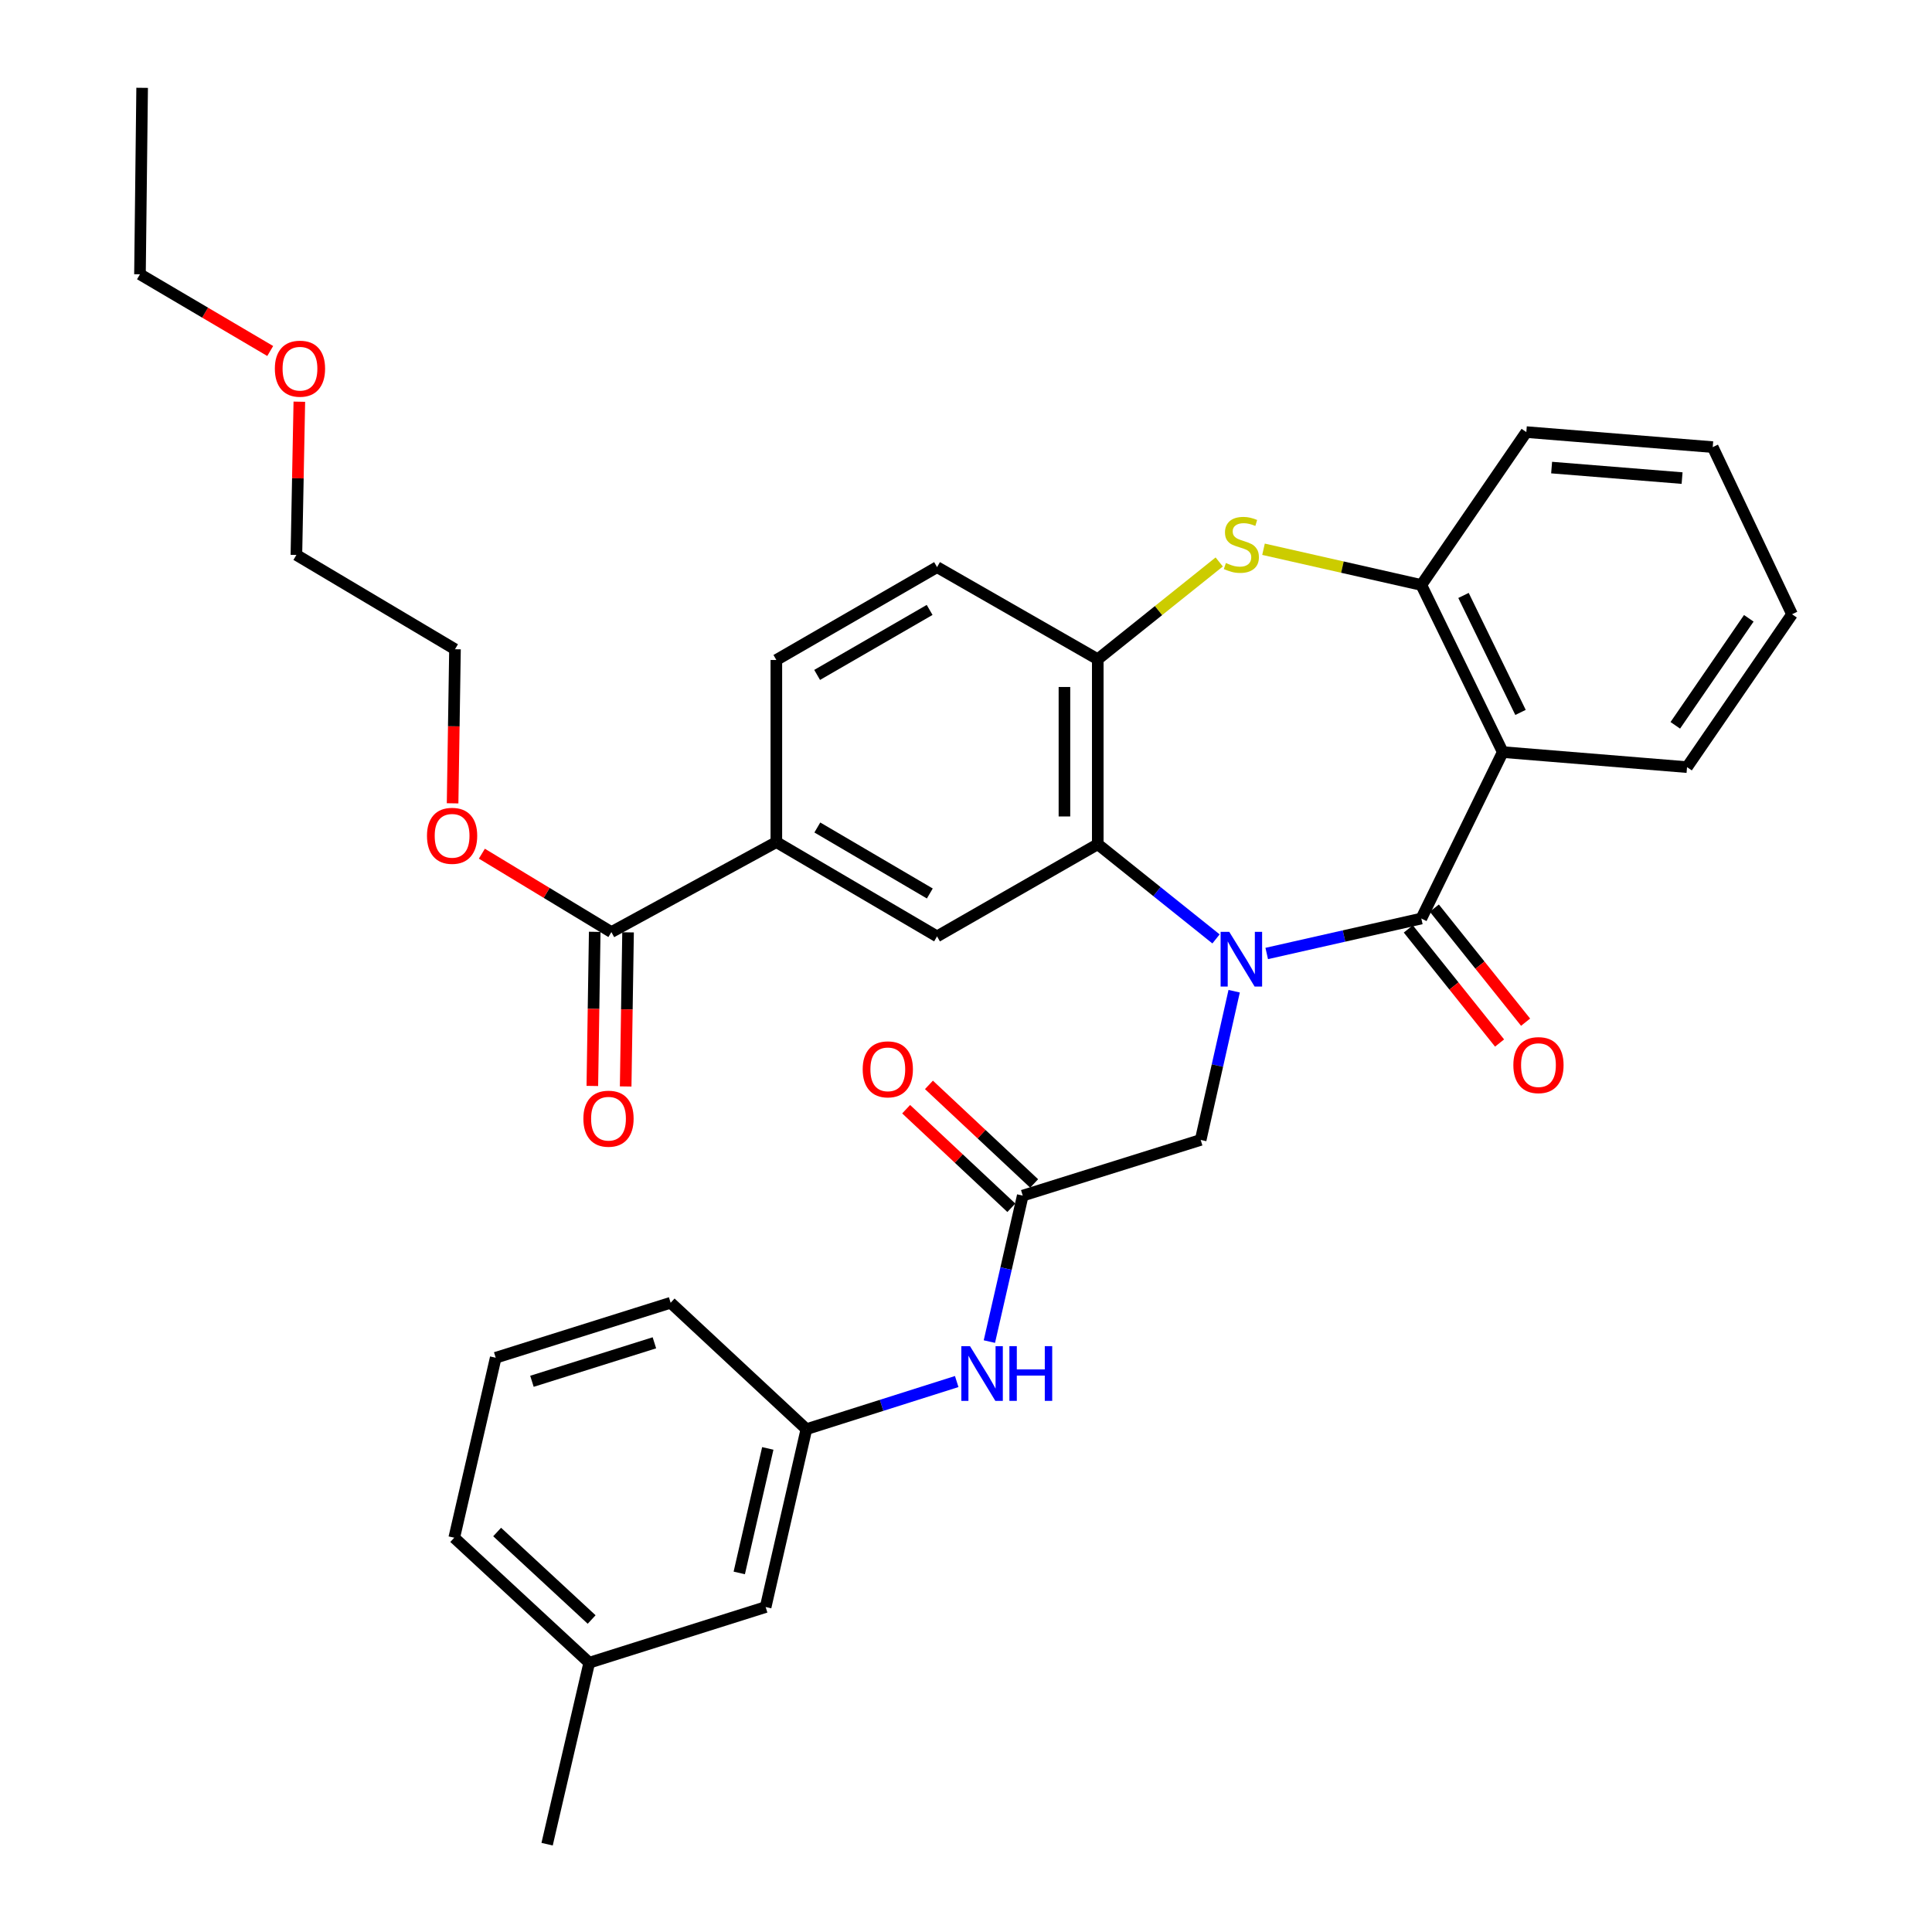 <?xml version='1.0' encoding='iso-8859-1'?>
<svg version='1.1' baseProfile='full'
              xmlns='http://www.w3.org/2000/svg'
                      xmlns:rdkit='http://www.rdkit.org/xml'
                      xmlns:xlink='http://www.w3.org/1999/xlink'
                  xml:space='preserve'
width='1000px' height='1000px' viewBox='0 0 1000 1000'>
<!-- END OF HEADER -->
<rect style='opacity:1.0;fill:#FFFFFF;stroke:none' width='1000' height='1000' x='0' y='0'> </rect>
<path class='bond-0' d='M 655.654,493.523 L 695.665,484.477' style='fill:none;fill-rule:evenodd;stroke:#0000FF;stroke-width:6px;stroke-linecap:butt;stroke-linejoin:miter;stroke-opacity:1' />
<path class='bond-0' d='M 695.665,484.477 L 735.675,475.431' style='fill:none;fill-rule:evenodd;stroke:#000000;stroke-width:6px;stroke-linecap:butt;stroke-linejoin:miter;stroke-opacity:1' />
<path class='bond-1' d='M 629.406,485.982 L 598.806,461.472' style='fill:none;fill-rule:evenodd;stroke:#0000FF;stroke-width:6px;stroke-linecap:butt;stroke-linejoin:miter;stroke-opacity:1' />
<path class='bond-1' d='M 598.806,461.472 L 568.205,436.962' style='fill:none;fill-rule:evenodd;stroke:#000000;stroke-width:6px;stroke-linecap:butt;stroke-linejoin:miter;stroke-opacity:1' />
<path class='bond-7' d='M 638.798,513.048 L 630.132,551.536' style='fill:none;fill-rule:evenodd;stroke:#0000FF;stroke-width:6px;stroke-linecap:butt;stroke-linejoin:miter;stroke-opacity:1' />
<path class='bond-7' d='M 630.132,551.536 L 621.466,590.023' style='fill:none;fill-rule:evenodd;stroke:#000000;stroke-width:6px;stroke-linecap:butt;stroke-linejoin:miter;stroke-opacity:1' />
<path class='bond-2' d='M 735.675,475.431 L 777.825,389.28' style='fill:none;fill-rule:evenodd;stroke:#000000;stroke-width:6px;stroke-linecap:butt;stroke-linejoin:miter;stroke-opacity:1' />
<path class='bond-12' d='M 728.938,480.82 L 752.555,510.341' style='fill:none;fill-rule:evenodd;stroke:#000000;stroke-width:6px;stroke-linecap:butt;stroke-linejoin:miter;stroke-opacity:1' />
<path class='bond-12' d='M 752.555,510.341 L 776.173,539.862' style='fill:none;fill-rule:evenodd;stroke:#FF0000;stroke-width:6px;stroke-linecap:butt;stroke-linejoin:miter;stroke-opacity:1' />
<path class='bond-12' d='M 742.412,470.041 L 766.029,499.562' style='fill:none;fill-rule:evenodd;stroke:#000000;stroke-width:6px;stroke-linecap:butt;stroke-linejoin:miter;stroke-opacity:1' />
<path class='bond-12' d='M 766.029,499.562 L 789.647,529.083' style='fill:none;fill-rule:evenodd;stroke:#FF0000;stroke-width:6px;stroke-linecap:butt;stroke-linejoin:miter;stroke-opacity:1' />
<path class='bond-4' d='M 568.205,436.962 L 568.205,341.225' style='fill:none;fill-rule:evenodd;stroke:#000000;stroke-width:6px;stroke-linecap:butt;stroke-linejoin:miter;stroke-opacity:1' />
<path class='bond-4' d='M 550.95,422.601 L 550.95,355.585' style='fill:none;fill-rule:evenodd;stroke:#000000;stroke-width:6px;stroke-linecap:butt;stroke-linejoin:miter;stroke-opacity:1' />
<path class='bond-6' d='M 568.205,436.962 L 485.017,484.672' style='fill:none;fill-rule:evenodd;stroke:#000000;stroke-width:6px;stroke-linecap:butt;stroke-linejoin:miter;stroke-opacity:1' />
<path class='bond-5' d='M 777.825,389.28 L 735.675,302.785' style='fill:none;fill-rule:evenodd;stroke:#000000;stroke-width:6px;stroke-linecap:butt;stroke-linejoin:miter;stroke-opacity:1' />
<path class='bond-5' d='M 787.014,368.747 L 757.509,308.2' style='fill:none;fill-rule:evenodd;stroke:#000000;stroke-width:6px;stroke-linecap:butt;stroke-linejoin:miter;stroke-opacity:1' />
<path class='bond-20' d='M 777.825,389.28 L 873.207,397.064' style='fill:none;fill-rule:evenodd;stroke:#000000;stroke-width:6px;stroke-linecap:butt;stroke-linejoin:miter;stroke-opacity:1' />
<path class='bond-3' d='M 631.066,290.875 L 599.636,316.05' style='fill:none;fill-rule:evenodd;stroke:#CCCC00;stroke-width:6px;stroke-linecap:butt;stroke-linejoin:miter;stroke-opacity:1' />
<path class='bond-3' d='M 599.636,316.05 L 568.205,341.225' style='fill:none;fill-rule:evenodd;stroke:#000000;stroke-width:6px;stroke-linecap:butt;stroke-linejoin:miter;stroke-opacity:1' />
<path class='bond-34' d='M 653.994,284.291 L 694.835,293.538' style='fill:none;fill-rule:evenodd;stroke:#CCCC00;stroke-width:6px;stroke-linecap:butt;stroke-linejoin:miter;stroke-opacity:1' />
<path class='bond-34' d='M 694.835,293.538 L 735.675,302.785' style='fill:none;fill-rule:evenodd;stroke:#000000;stroke-width:6px;stroke-linecap:butt;stroke-linejoin:miter;stroke-opacity:1' />
<path class='bond-13' d='M 568.205,341.225 L 485.017,293.544' style='fill:none;fill-rule:evenodd;stroke:#000000;stroke-width:6px;stroke-linecap:butt;stroke-linejoin:miter;stroke-opacity:1' />
<path class='bond-22' d='M 735.675,302.785 L 790.028,223.651' style='fill:none;fill-rule:evenodd;stroke:#000000;stroke-width:6px;stroke-linecap:butt;stroke-linejoin:miter;stroke-opacity:1' />
<path class='bond-9' d='M 485.017,484.672 L 401.838,435.869' style='fill:none;fill-rule:evenodd;stroke:#000000;stroke-width:6px;stroke-linecap:butt;stroke-linejoin:miter;stroke-opacity:1' />
<path class='bond-9' d='M 481.272,462.469 L 423.047,428.307' style='fill:none;fill-rule:evenodd;stroke:#000000;stroke-width:6px;stroke-linecap:butt;stroke-linejoin:miter;stroke-opacity:1' />
<path class='bond-8' d='M 621.466,590.023 L 529.372,618.849' style='fill:none;fill-rule:evenodd;stroke:#000000;stroke-width:6px;stroke-linecap:butt;stroke-linejoin:miter;stroke-opacity:1' />
<path class='bond-11' d='M 529.372,618.849 L 520.735,656.626' style='fill:none;fill-rule:evenodd;stroke:#000000;stroke-width:6px;stroke-linecap:butt;stroke-linejoin:miter;stroke-opacity:1' />
<path class='bond-11' d='M 520.735,656.626 L 512.098,694.402' style='fill:none;fill-rule:evenodd;stroke:#0000FF;stroke-width:6px;stroke-linecap:butt;stroke-linejoin:miter;stroke-opacity:1' />
<path class='bond-15' d='M 535.271,612.553 L 508.045,587.042' style='fill:none;fill-rule:evenodd;stroke:#000000;stroke-width:6px;stroke-linecap:butt;stroke-linejoin:miter;stroke-opacity:1' />
<path class='bond-15' d='M 508.045,587.042 L 480.819,561.532' style='fill:none;fill-rule:evenodd;stroke:#FF0000;stroke-width:6px;stroke-linecap:butt;stroke-linejoin:miter;stroke-opacity:1' />
<path class='bond-15' d='M 523.473,625.144 L 496.247,599.634' style='fill:none;fill-rule:evenodd;stroke:#000000;stroke-width:6px;stroke-linecap:butt;stroke-linejoin:miter;stroke-opacity:1' />
<path class='bond-15' d='M 496.247,599.634 L 469.021,574.123' style='fill:none;fill-rule:evenodd;stroke:#FF0000;stroke-width:6px;stroke-linecap:butt;stroke-linejoin:miter;stroke-opacity:1' />
<path class='bond-10' d='M 401.838,435.869 L 316.454,482.448' style='fill:none;fill-rule:evenodd;stroke:#000000;stroke-width:6px;stroke-linecap:butt;stroke-linejoin:miter;stroke-opacity:1' />
<path class='bond-16' d='M 401.838,435.869 L 401.838,341.608' style='fill:none;fill-rule:evenodd;stroke:#000000;stroke-width:6px;stroke-linecap:butt;stroke-linejoin:miter;stroke-opacity:1' />
<path class='bond-14' d='M 307.828,482.314 L 307.21,522.199' style='fill:none;fill-rule:evenodd;stroke:#000000;stroke-width:6px;stroke-linecap:butt;stroke-linejoin:miter;stroke-opacity:1' />
<path class='bond-14' d='M 307.21,522.199 L 306.592,562.085' style='fill:none;fill-rule:evenodd;stroke:#FF0000;stroke-width:6px;stroke-linecap:butt;stroke-linejoin:miter;stroke-opacity:1' />
<path class='bond-14' d='M 325.081,482.581 L 324.463,522.467' style='fill:none;fill-rule:evenodd;stroke:#000000;stroke-width:6px;stroke-linecap:butt;stroke-linejoin:miter;stroke-opacity:1' />
<path class='bond-14' d='M 324.463,522.467 L 323.845,562.352' style='fill:none;fill-rule:evenodd;stroke:#FF0000;stroke-width:6px;stroke-linecap:butt;stroke-linejoin:miter;stroke-opacity:1' />
<path class='bond-19' d='M 316.454,482.448 L 282.934,462.155' style='fill:none;fill-rule:evenodd;stroke:#000000;stroke-width:6px;stroke-linecap:butt;stroke-linejoin:miter;stroke-opacity:1' />
<path class='bond-19' d='M 282.934,462.155 L 249.414,441.862' style='fill:none;fill-rule:evenodd;stroke:#FF0000;stroke-width:6px;stroke-linecap:butt;stroke-linejoin:miter;stroke-opacity:1' />
<path class='bond-17' d='M 495.196,715.083 L 456.291,727.411' style='fill:none;fill-rule:evenodd;stroke:#0000FF;stroke-width:6px;stroke-linecap:butt;stroke-linejoin:miter;stroke-opacity:1' />
<path class='bond-17' d='M 456.291,727.411 L 417.387,739.739' style='fill:none;fill-rule:evenodd;stroke:#000000;stroke-width:6px;stroke-linecap:butt;stroke-linejoin:miter;stroke-opacity:1' />
<path class='bond-35' d='M 485.017,293.544 L 401.838,341.608' style='fill:none;fill-rule:evenodd;stroke:#000000;stroke-width:6px;stroke-linecap:butt;stroke-linejoin:miter;stroke-opacity:1' />
<path class='bond-35' d='M 481.173,315.693 L 422.948,349.339' style='fill:none;fill-rule:evenodd;stroke:#000000;stroke-width:6px;stroke-linecap:butt;stroke-linejoin:miter;stroke-opacity:1' />
<path class='bond-18' d='M 417.387,739.739 L 396.297,831.805' style='fill:none;fill-rule:evenodd;stroke:#000000;stroke-width:6px;stroke-linecap:butt;stroke-linejoin:miter;stroke-opacity:1' />
<path class='bond-18' d='M 397.404,749.696 L 382.641,814.142' style='fill:none;fill-rule:evenodd;stroke:#000000;stroke-width:6px;stroke-linecap:butt;stroke-linejoin:miter;stroke-opacity:1' />
<path class='bond-25' d='M 417.387,739.739 L 347.12,674.305' style='fill:none;fill-rule:evenodd;stroke:#000000;stroke-width:6px;stroke-linecap:butt;stroke-linejoin:miter;stroke-opacity:1' />
<path class='bond-21' d='M 396.297,831.805 L 304.989,860.621' style='fill:none;fill-rule:evenodd;stroke:#000000;stroke-width:6px;stroke-linecap:butt;stroke-linejoin:miter;stroke-opacity:1' />
<path class='bond-27' d='M 234.263,415.8 L 234.881,375.924' style='fill:none;fill-rule:evenodd;stroke:#FF0000;stroke-width:6px;stroke-linecap:butt;stroke-linejoin:miter;stroke-opacity:1' />
<path class='bond-27' d='M 234.881,375.924 L 235.5,336.048' style='fill:none;fill-rule:evenodd;stroke:#000000;stroke-width:6px;stroke-linecap:butt;stroke-linejoin:miter;stroke-opacity:1' />
<path class='bond-31' d='M 873.207,397.064 L 927.551,317.931' style='fill:none;fill-rule:evenodd;stroke:#000000;stroke-width:6px;stroke-linecap:butt;stroke-linejoin:miter;stroke-opacity:1' />
<path class='bond-31' d='M 867.135,375.426 L 905.175,320.033' style='fill:none;fill-rule:evenodd;stroke:#000000;stroke-width:6px;stroke-linecap:butt;stroke-linejoin:miter;stroke-opacity:1' />
<path class='bond-30' d='M 304.989,860.621 L 283.181,954.545' style='fill:none;fill-rule:evenodd;stroke:#000000;stroke-width:6px;stroke-linecap:butt;stroke-linejoin:miter;stroke-opacity:1' />
<path class='bond-37' d='M 304.989,860.621 L 235.116,795.924' style='fill:none;fill-rule:evenodd;stroke:#000000;stroke-width:6px;stroke-linecap:butt;stroke-linejoin:miter;stroke-opacity:1' />
<path class='bond-37' d='M 306.232,838.255 L 257.32,792.967' style='fill:none;fill-rule:evenodd;stroke:#000000;stroke-width:6px;stroke-linecap:butt;stroke-linejoin:miter;stroke-opacity:1' />
<path class='bond-36' d='M 790.028,223.651 L 886.503,231.425' style='fill:none;fill-rule:evenodd;stroke:#000000;stroke-width:6px;stroke-linecap:butt;stroke-linejoin:miter;stroke-opacity:1' />
<path class='bond-36' d='M 803.114,242.017 L 870.646,247.459' style='fill:none;fill-rule:evenodd;stroke:#000000;stroke-width:6px;stroke-linecap:butt;stroke-linejoin:miter;stroke-opacity:1' />
<path class='bond-23' d='M 256.579,702.766 L 347.12,674.305' style='fill:none;fill-rule:evenodd;stroke:#000000;stroke-width:6px;stroke-linecap:butt;stroke-linejoin:miter;stroke-opacity:1' />
<path class='bond-23' d='M 275.335,714.958 L 338.714,695.035' style='fill:none;fill-rule:evenodd;stroke:#000000;stroke-width:6px;stroke-linecap:butt;stroke-linejoin:miter;stroke-opacity:1' />
<path class='bond-26' d='M 256.579,702.766 L 235.116,795.924' style='fill:none;fill-rule:evenodd;stroke:#000000;stroke-width:6px;stroke-linecap:butt;stroke-linejoin:miter;stroke-opacity:1' />
<path class='bond-24' d='M 154.934,207.924 L 154.174,247.58' style='fill:none;fill-rule:evenodd;stroke:#FF0000;stroke-width:6px;stroke-linecap:butt;stroke-linejoin:miter;stroke-opacity:1' />
<path class='bond-24' d='M 154.174,247.58 L 153.414,287.236' style='fill:none;fill-rule:evenodd;stroke:#000000;stroke-width:6px;stroke-linecap:butt;stroke-linejoin:miter;stroke-opacity:1' />
<path class='bond-29' d='M 139.861,181.678 L 106.155,161.823' style='fill:none;fill-rule:evenodd;stroke:#FF0000;stroke-width:6px;stroke-linecap:butt;stroke-linejoin:miter;stroke-opacity:1' />
<path class='bond-29' d='M 106.155,161.823 L 72.449,141.968' style='fill:none;fill-rule:evenodd;stroke:#000000;stroke-width:6px;stroke-linecap:butt;stroke-linejoin:miter;stroke-opacity:1' />
<path class='bond-28' d='M 235.5,336.048 L 153.414,287.236' style='fill:none;fill-rule:evenodd;stroke:#000000;stroke-width:6px;stroke-linecap:butt;stroke-linejoin:miter;stroke-opacity:1' />
<path class='bond-33' d='M 72.449,141.968 L 73.571,45.455' style='fill:none;fill-rule:evenodd;stroke:#000000;stroke-width:6px;stroke-linecap:butt;stroke-linejoin:miter;stroke-opacity:1' />
<path class='bond-32' d='M 927.551,317.931 L 886.503,231.425' style='fill:none;fill-rule:evenodd;stroke:#000000;stroke-width:6px;stroke-linecap:butt;stroke-linejoin:miter;stroke-opacity:1' />
<path  class='atom-0' d='M 636.267 482.331
L 645.547 497.331
Q 646.467 498.811, 647.947 501.491
Q 649.427 504.171, 649.507 504.331
L 649.507 482.331
L 653.267 482.331
L 653.267 510.651
L 649.387 510.651
L 639.427 494.251
Q 638.267 492.331, 637.027 490.131
Q 635.827 487.931, 635.467 487.251
L 635.467 510.651
L 631.787 510.651
L 631.787 482.331
L 636.267 482.331
' fill='#0000FF'/>
<path  class='atom-4' d='M 634.527 291.415
Q 634.847 291.535, 636.167 292.095
Q 637.487 292.655, 638.927 293.015
Q 640.407 293.335, 641.847 293.335
Q 644.527 293.335, 646.087 292.055
Q 647.647 290.735, 647.647 288.455
Q 647.647 286.895, 646.847 285.935
Q 646.087 284.975, 644.887 284.455
Q 643.687 283.935, 641.687 283.335
Q 639.167 282.575, 637.647 281.855
Q 636.167 281.135, 635.087 279.615
Q 634.047 278.095, 634.047 275.535
Q 634.047 271.975, 636.447 269.775
Q 638.887 267.575, 643.687 267.575
Q 646.967 267.575, 650.687 269.135
L 649.767 272.215
Q 646.367 270.815, 643.807 270.815
Q 641.047 270.815, 639.527 271.975
Q 638.007 273.095, 638.047 275.055
Q 638.047 276.575, 638.807 277.495
Q 639.607 278.415, 640.727 278.935
Q 641.887 279.455, 643.807 280.055
Q 646.367 280.855, 647.887 281.655
Q 649.407 282.455, 650.487 284.095
Q 651.607 285.695, 651.607 288.455
Q 651.607 292.375, 648.967 294.495
Q 646.367 296.575, 642.007 296.575
Q 639.487 296.575, 637.567 296.015
Q 635.687 295.495, 633.447 294.575
L 634.527 291.415
' fill='#CCCC00'/>
<path  class='atom-12' d='M 502.061 696.764
L 511.341 711.764
Q 512.261 713.244, 513.741 715.924
Q 515.221 718.604, 515.301 718.764
L 515.301 696.764
L 519.061 696.764
L 519.061 725.084
L 515.181 725.084
L 505.221 708.684
Q 504.061 706.764, 502.821 704.564
Q 501.621 702.364, 501.261 701.684
L 501.261 725.084
L 497.581 725.084
L 497.581 696.764
L 502.061 696.764
' fill='#0000FF'/>
<path  class='atom-12' d='M 522.461 696.764
L 526.301 696.764
L 526.301 708.804
L 540.781 708.804
L 540.781 696.764
L 544.621 696.764
L 544.621 725.084
L 540.781 725.084
L 540.781 712.004
L 526.301 712.004
L 526.301 725.084
L 522.461 725.084
L 522.461 696.764
' fill='#0000FF'/>
<path  class='atom-13' d='M 783.307 551.299
Q 783.307 544.499, 786.667 540.699
Q 790.027 536.899, 796.307 536.899
Q 802.587 536.899, 805.947 540.699
Q 809.307 544.499, 809.307 551.299
Q 809.307 558.179, 805.907 562.099
Q 802.507 565.979, 796.307 565.979
Q 790.067 565.979, 786.667 562.099
Q 783.307 558.219, 783.307 551.299
M 796.307 562.779
Q 800.627 562.779, 802.947 559.899
Q 805.307 556.979, 805.307 551.299
Q 805.307 545.739, 802.947 542.939
Q 800.627 540.099, 796.307 540.099
Q 791.987 540.099, 789.627 542.899
Q 787.307 545.699, 787.307 551.299
Q 787.307 557.019, 789.627 559.899
Q 791.987 562.779, 796.307 562.779
' fill='#FF0000'/>
<path  class='atom-15' d='M 301.959 579.031
Q 301.959 572.231, 305.319 568.431
Q 308.679 564.631, 314.959 564.631
Q 321.239 564.631, 324.599 568.431
Q 327.959 572.231, 327.959 579.031
Q 327.959 585.911, 324.559 589.831
Q 321.159 593.711, 314.959 593.711
Q 308.719 593.711, 305.319 589.831
Q 301.959 585.951, 301.959 579.031
M 314.959 590.511
Q 319.279 590.511, 321.599 587.631
Q 323.959 584.711, 323.959 579.031
Q 323.959 573.471, 321.599 570.671
Q 319.279 567.831, 314.959 567.831
Q 310.639 567.831, 308.279 570.631
Q 305.959 573.431, 305.959 579.031
Q 305.959 584.751, 308.279 587.631
Q 310.639 590.511, 314.959 590.511
' fill='#FF0000'/>
<path  class='atom-16' d='M 446.527 553.484
Q 446.527 546.684, 449.887 542.884
Q 453.247 539.084, 459.527 539.084
Q 465.807 539.084, 469.167 542.884
Q 472.527 546.684, 472.527 553.484
Q 472.527 560.364, 469.127 564.284
Q 465.727 568.164, 459.527 568.164
Q 453.287 568.164, 449.887 564.284
Q 446.527 560.404, 446.527 553.484
M 459.527 564.964
Q 463.847 564.964, 466.167 562.084
Q 468.527 559.164, 468.527 553.484
Q 468.527 547.924, 466.167 545.124
Q 463.847 542.284, 459.527 542.284
Q 455.207 542.284, 452.847 545.084
Q 450.527 547.884, 450.527 553.484
Q 450.527 559.204, 452.847 562.084
Q 455.207 564.964, 459.527 564.964
' fill='#FF0000'/>
<path  class='atom-20' d='M 221.004 432.613
Q 221.004 425.813, 224.364 422.013
Q 227.724 418.213, 234.004 418.213
Q 240.284 418.213, 243.644 422.013
Q 247.004 425.813, 247.004 432.613
Q 247.004 439.493, 243.604 443.413
Q 240.204 447.293, 234.004 447.293
Q 227.764 447.293, 224.364 443.413
Q 221.004 439.533, 221.004 432.613
M 234.004 444.093
Q 238.324 444.093, 240.644 441.213
Q 243.004 438.293, 243.004 432.613
Q 243.004 427.053, 240.644 424.253
Q 238.324 421.413, 234.004 421.413
Q 229.684 421.413, 227.324 424.213
Q 225.004 427.013, 225.004 432.613
Q 225.004 438.333, 227.324 441.213
Q 229.684 444.093, 234.004 444.093
' fill='#FF0000'/>
<path  class='atom-25' d='M 142.264 190.831
Q 142.264 184.031, 145.624 180.231
Q 148.984 176.431, 155.264 176.431
Q 161.544 176.431, 164.904 180.231
Q 168.264 184.031, 168.264 190.831
Q 168.264 197.711, 164.864 201.631
Q 161.464 205.511, 155.264 205.511
Q 149.024 205.511, 145.624 201.631
Q 142.264 197.751, 142.264 190.831
M 155.264 202.311
Q 159.584 202.311, 161.904 199.431
Q 164.264 196.511, 164.264 190.831
Q 164.264 185.271, 161.904 182.471
Q 159.584 179.631, 155.264 179.631
Q 150.944 179.631, 148.584 182.431
Q 146.264 185.231, 146.264 190.831
Q 146.264 196.551, 148.584 199.431
Q 150.944 202.311, 155.264 202.311
' fill='#FF0000'/>
</svg>
